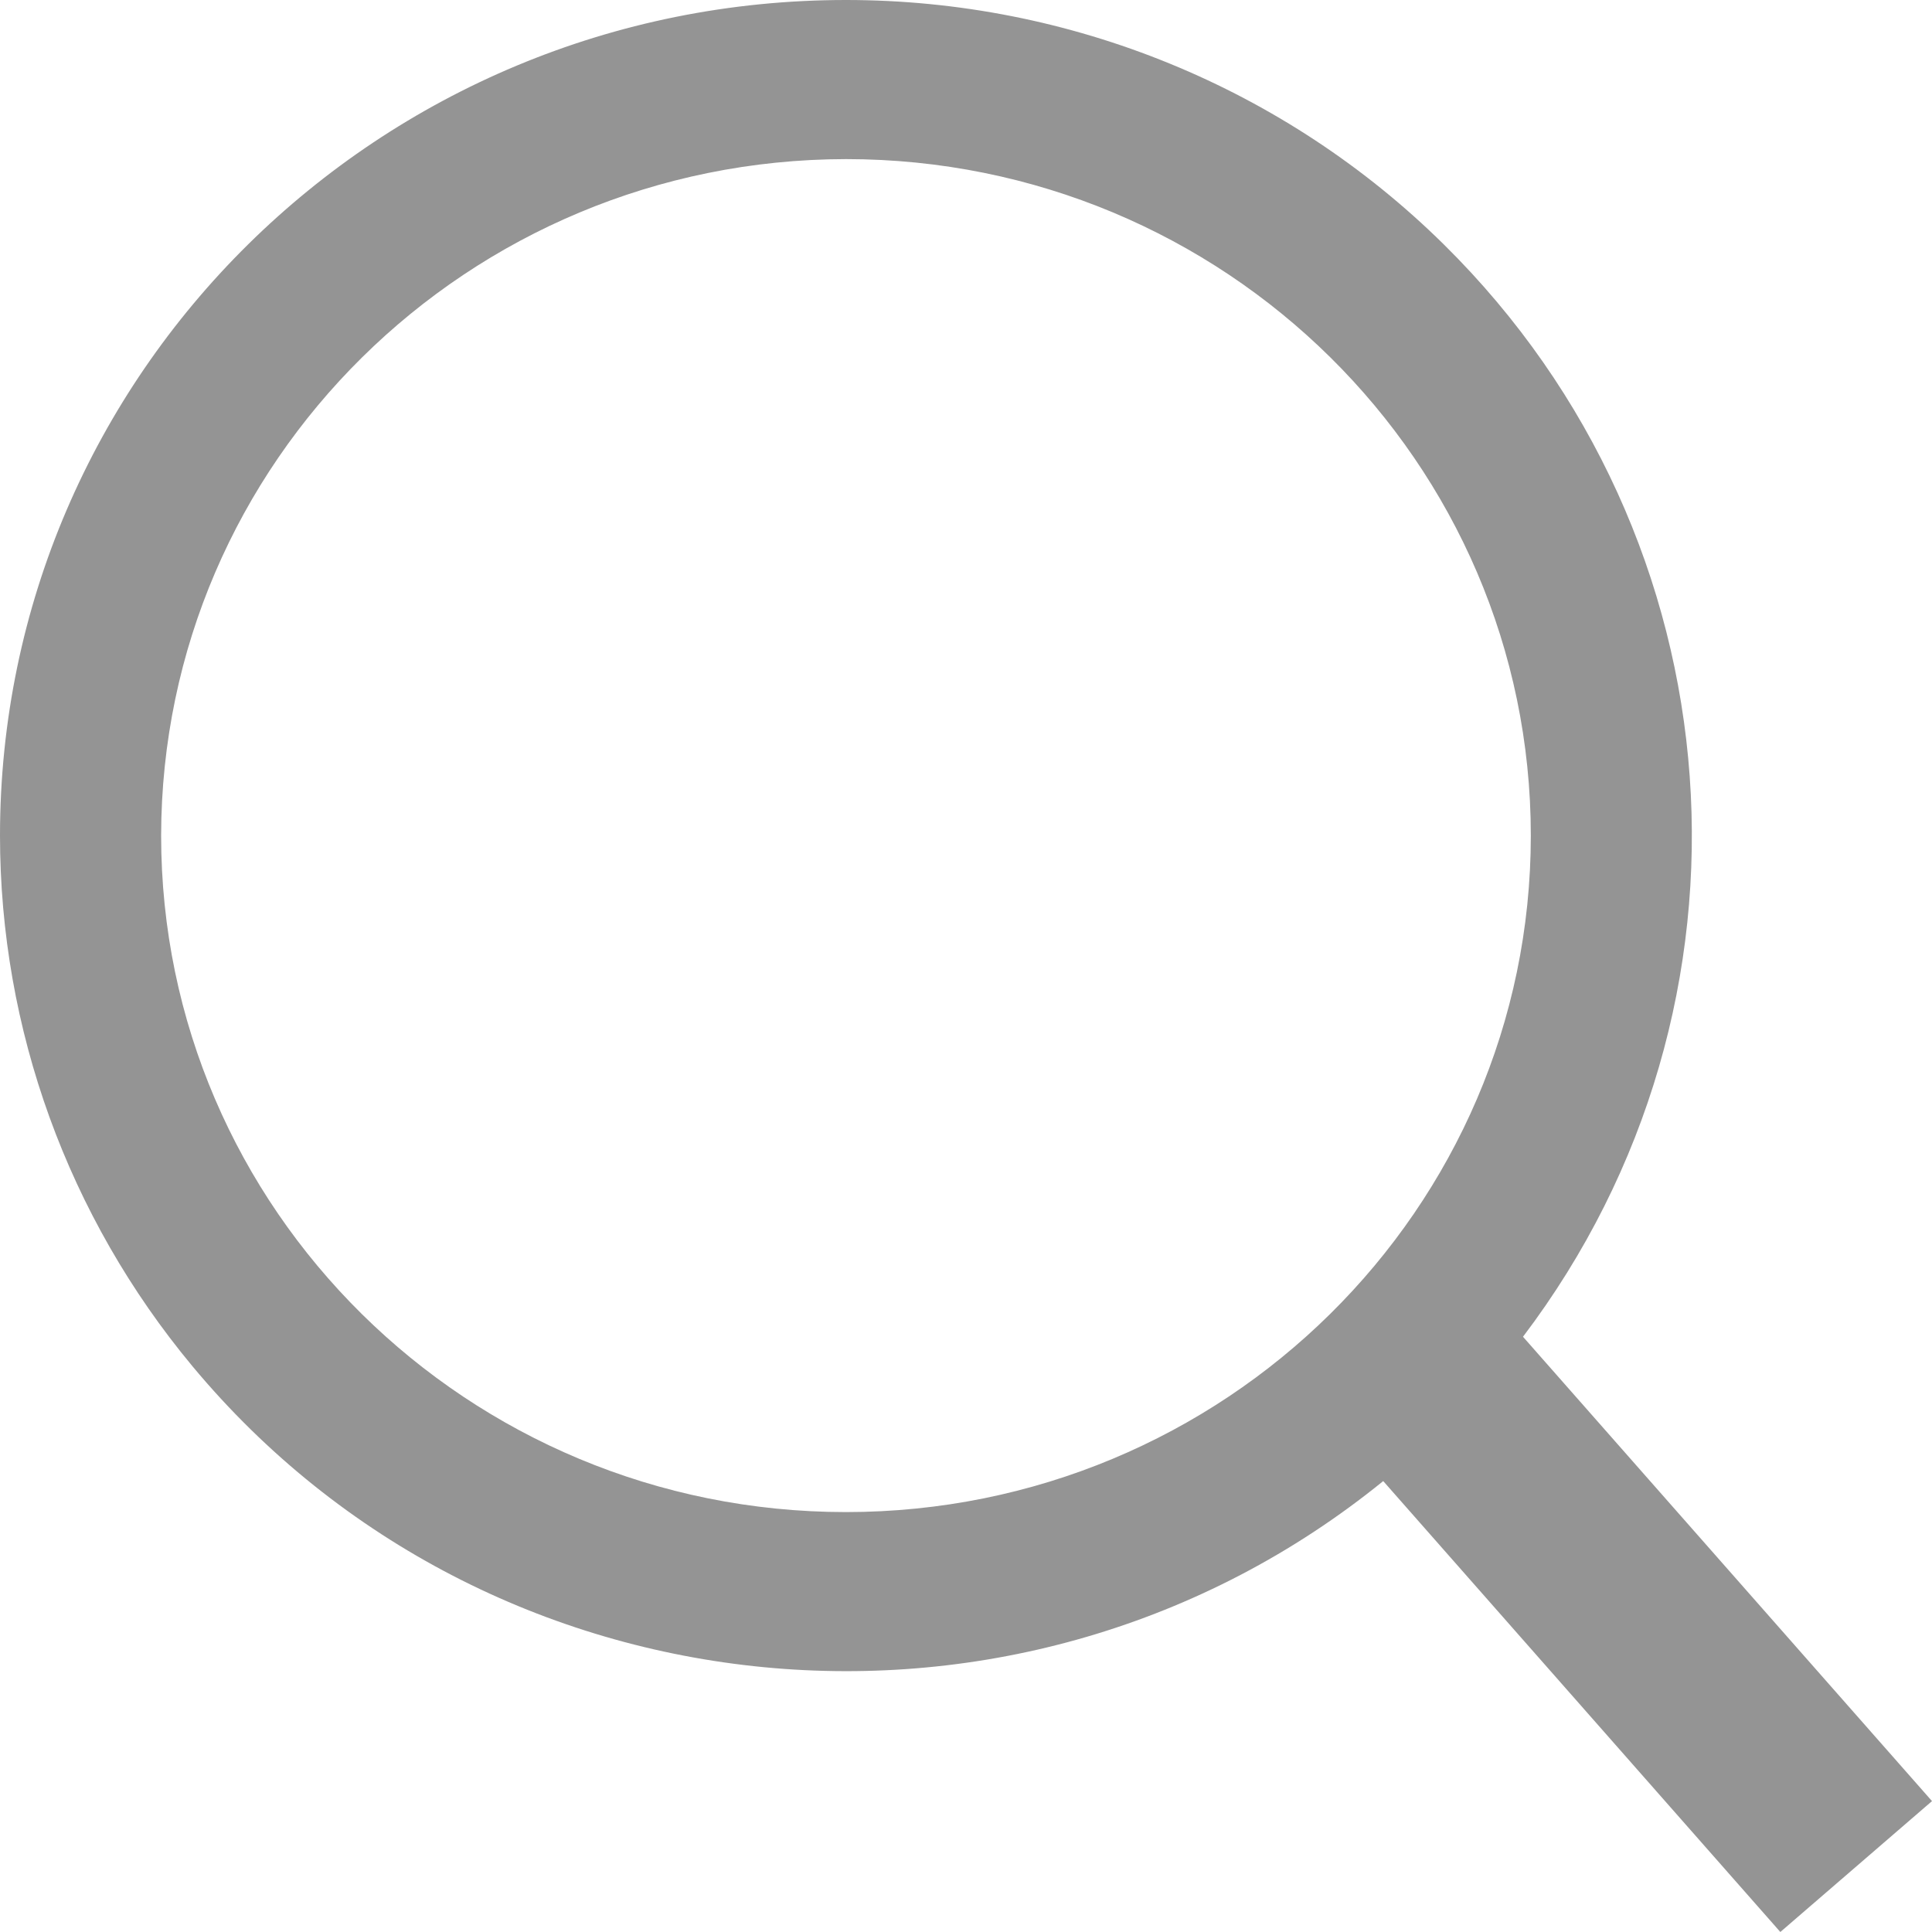 <?xml version="1.0" encoding="utf-8"?>
<!DOCTYPE svg PUBLIC "-//W3C//DTD SVG 1.1//EN" "http://www.w3.org/Graphics/SVG/1.1/DTD/svg11.dtd">
<svg version="1.1" xmlns="http://www.w3.org/2000/svg" xmlns:xlink="http://www.w3.org/1999/xlink" x="0px"
	 y="0px" width="20px" height="20px" viewBox="0 0.299 20 20" xml:space="preserve">
<path fill="#949494" d="M14.319,15.631c-3.736,3.033-9.255,2.501-12.327-1.189C0.704,12.894,0,10.952,0,8.948
	c0.001-4.778,3.922-8.65,8.759-8.649c2.322,0,4.548,0.911,6.19,2.533c3.08,3.043,3.428,7.86,0.817,11.305L20,18.944l-1.57,1.355
	L14.319,15.631z M1.668,8.948c0,3.868,3.173,7.003,7.088,7.004c3.916,0,7.09-3.135,7.091-7.002c0-3.868-3.173-7.003-7.088-7.004
	c-0.001,0-0.001,0-0.002,0C4.844,1.951,1.674,5.083,1.668,8.948z"/>
</svg>
